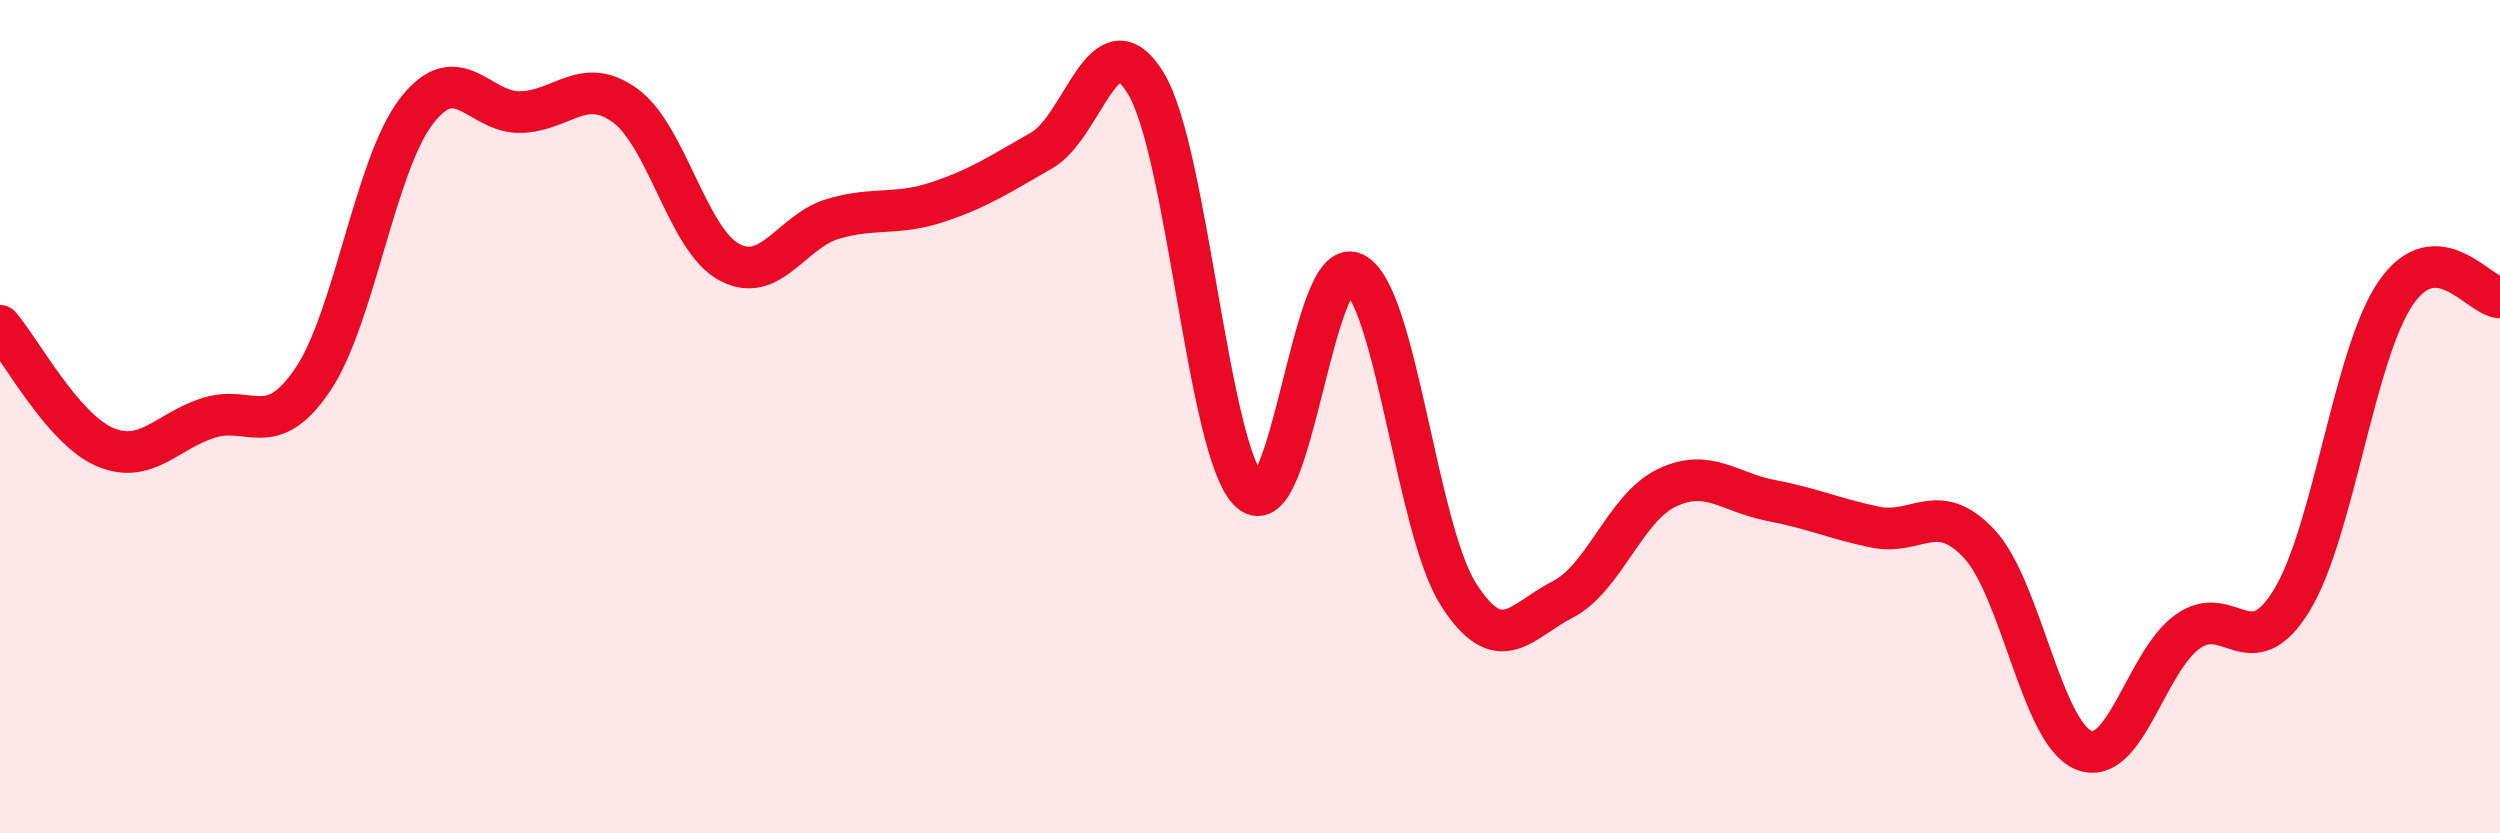 
    <svg width="60" height="20" viewBox="0 0 60 20" xmlns="http://www.w3.org/2000/svg">
      <path
        d="M 0,7.82 C 0.5,8.4 1.5,10.28 2.5,10.72 C 3.5,11.16 4,10.35 5,10.03 C 6,9.71 6.5,10.59 7.5,9.12 C 8.5,7.65 9,3.95 10,2.66 C 11,1.37 11.5,2.72 12.5,2.69 C 13.5,2.66 14,1.81 15,2.53 C 16,3.25 16.5,5.75 17.5,6.29 C 18.5,6.83 19,5.54 20,5.25 C 21,4.96 21.5,5.18 22.5,4.85 C 23.5,4.52 24,4.18 25,3.61 C 26,3.04 26.5,0.36 27.5,2 C 28.5,3.64 29,10.89 30,11.8 C 31,12.71 31.5,6.07 32.5,6.56 C 33.5,7.05 34,12.69 35,14.26 C 36,15.83 36.5,14.9 37.5,14.39 C 38.5,13.88 39,12.19 40,11.71 C 41,11.23 41.5,11.82 42.5,12.01 C 43.5,12.2 44,12.44 45,12.65 C 46,12.86 46.5,11.98 47.5,13.05 C 48.5,14.12 49,17.58 50,18 C 51,18.42 51.5,15.88 52.5,15.16 C 53.5,14.44 54,16.04 55,14.41 C 56,12.78 56.5,8.48 57.5,7.03 C 58.5,5.58 59.5,7.12 60,7.14L60 20L0 20Z"
        fill="#EB0A25"
        opacity="0.1"
        stroke-linecap="round"
        stroke-linejoin="round"
      />
      <path
        d="M 0,7.82 C 0.5,8.4 1.5,10.28 2.5,10.72 C 3.5,11.16 4,10.35 5,10.03 C 6,9.71 6.5,10.59 7.5,9.12 C 8.5,7.65 9,3.95 10,2.66 C 11,1.37 11.5,2.72 12.5,2.69 C 13.5,2.66 14,1.81 15,2.53 C 16,3.25 16.5,5.75 17.5,6.29 C 18.5,6.83 19,5.54 20,5.25 C 21,4.96 21.5,5.18 22.5,4.85 C 23.5,4.52 24,4.18 25,3.61 C 26,3.04 26.5,0.36 27.5,2 C 28.5,3.64 29,10.89 30,11.8 C 31,12.71 31.5,6.07 32.5,6.56 C 33.5,7.05 34,12.69 35,14.26 C 36,15.83 36.5,14.9 37.5,14.39 C 38.5,13.88 39,12.19 40,11.71 C 41,11.23 41.5,11.82 42.5,12.01 C 43.5,12.2 44,12.44 45,12.65 C 46,12.86 46.5,11.98 47.5,13.05 C 48.5,14.12 49,17.58 50,18 C 51,18.42 51.5,15.88 52.5,15.16 C 53.5,14.44 54,16.04 55,14.41 C 56,12.78 56.5,8.48 57.5,7.03 C 58.5,5.58 59.5,7.12 60,7.14"
        stroke="#EB0A25"
        stroke-width="1"
        fill="none"
        stroke-linecap="round"
        stroke-linejoin="round"
      />
    </svg>
  